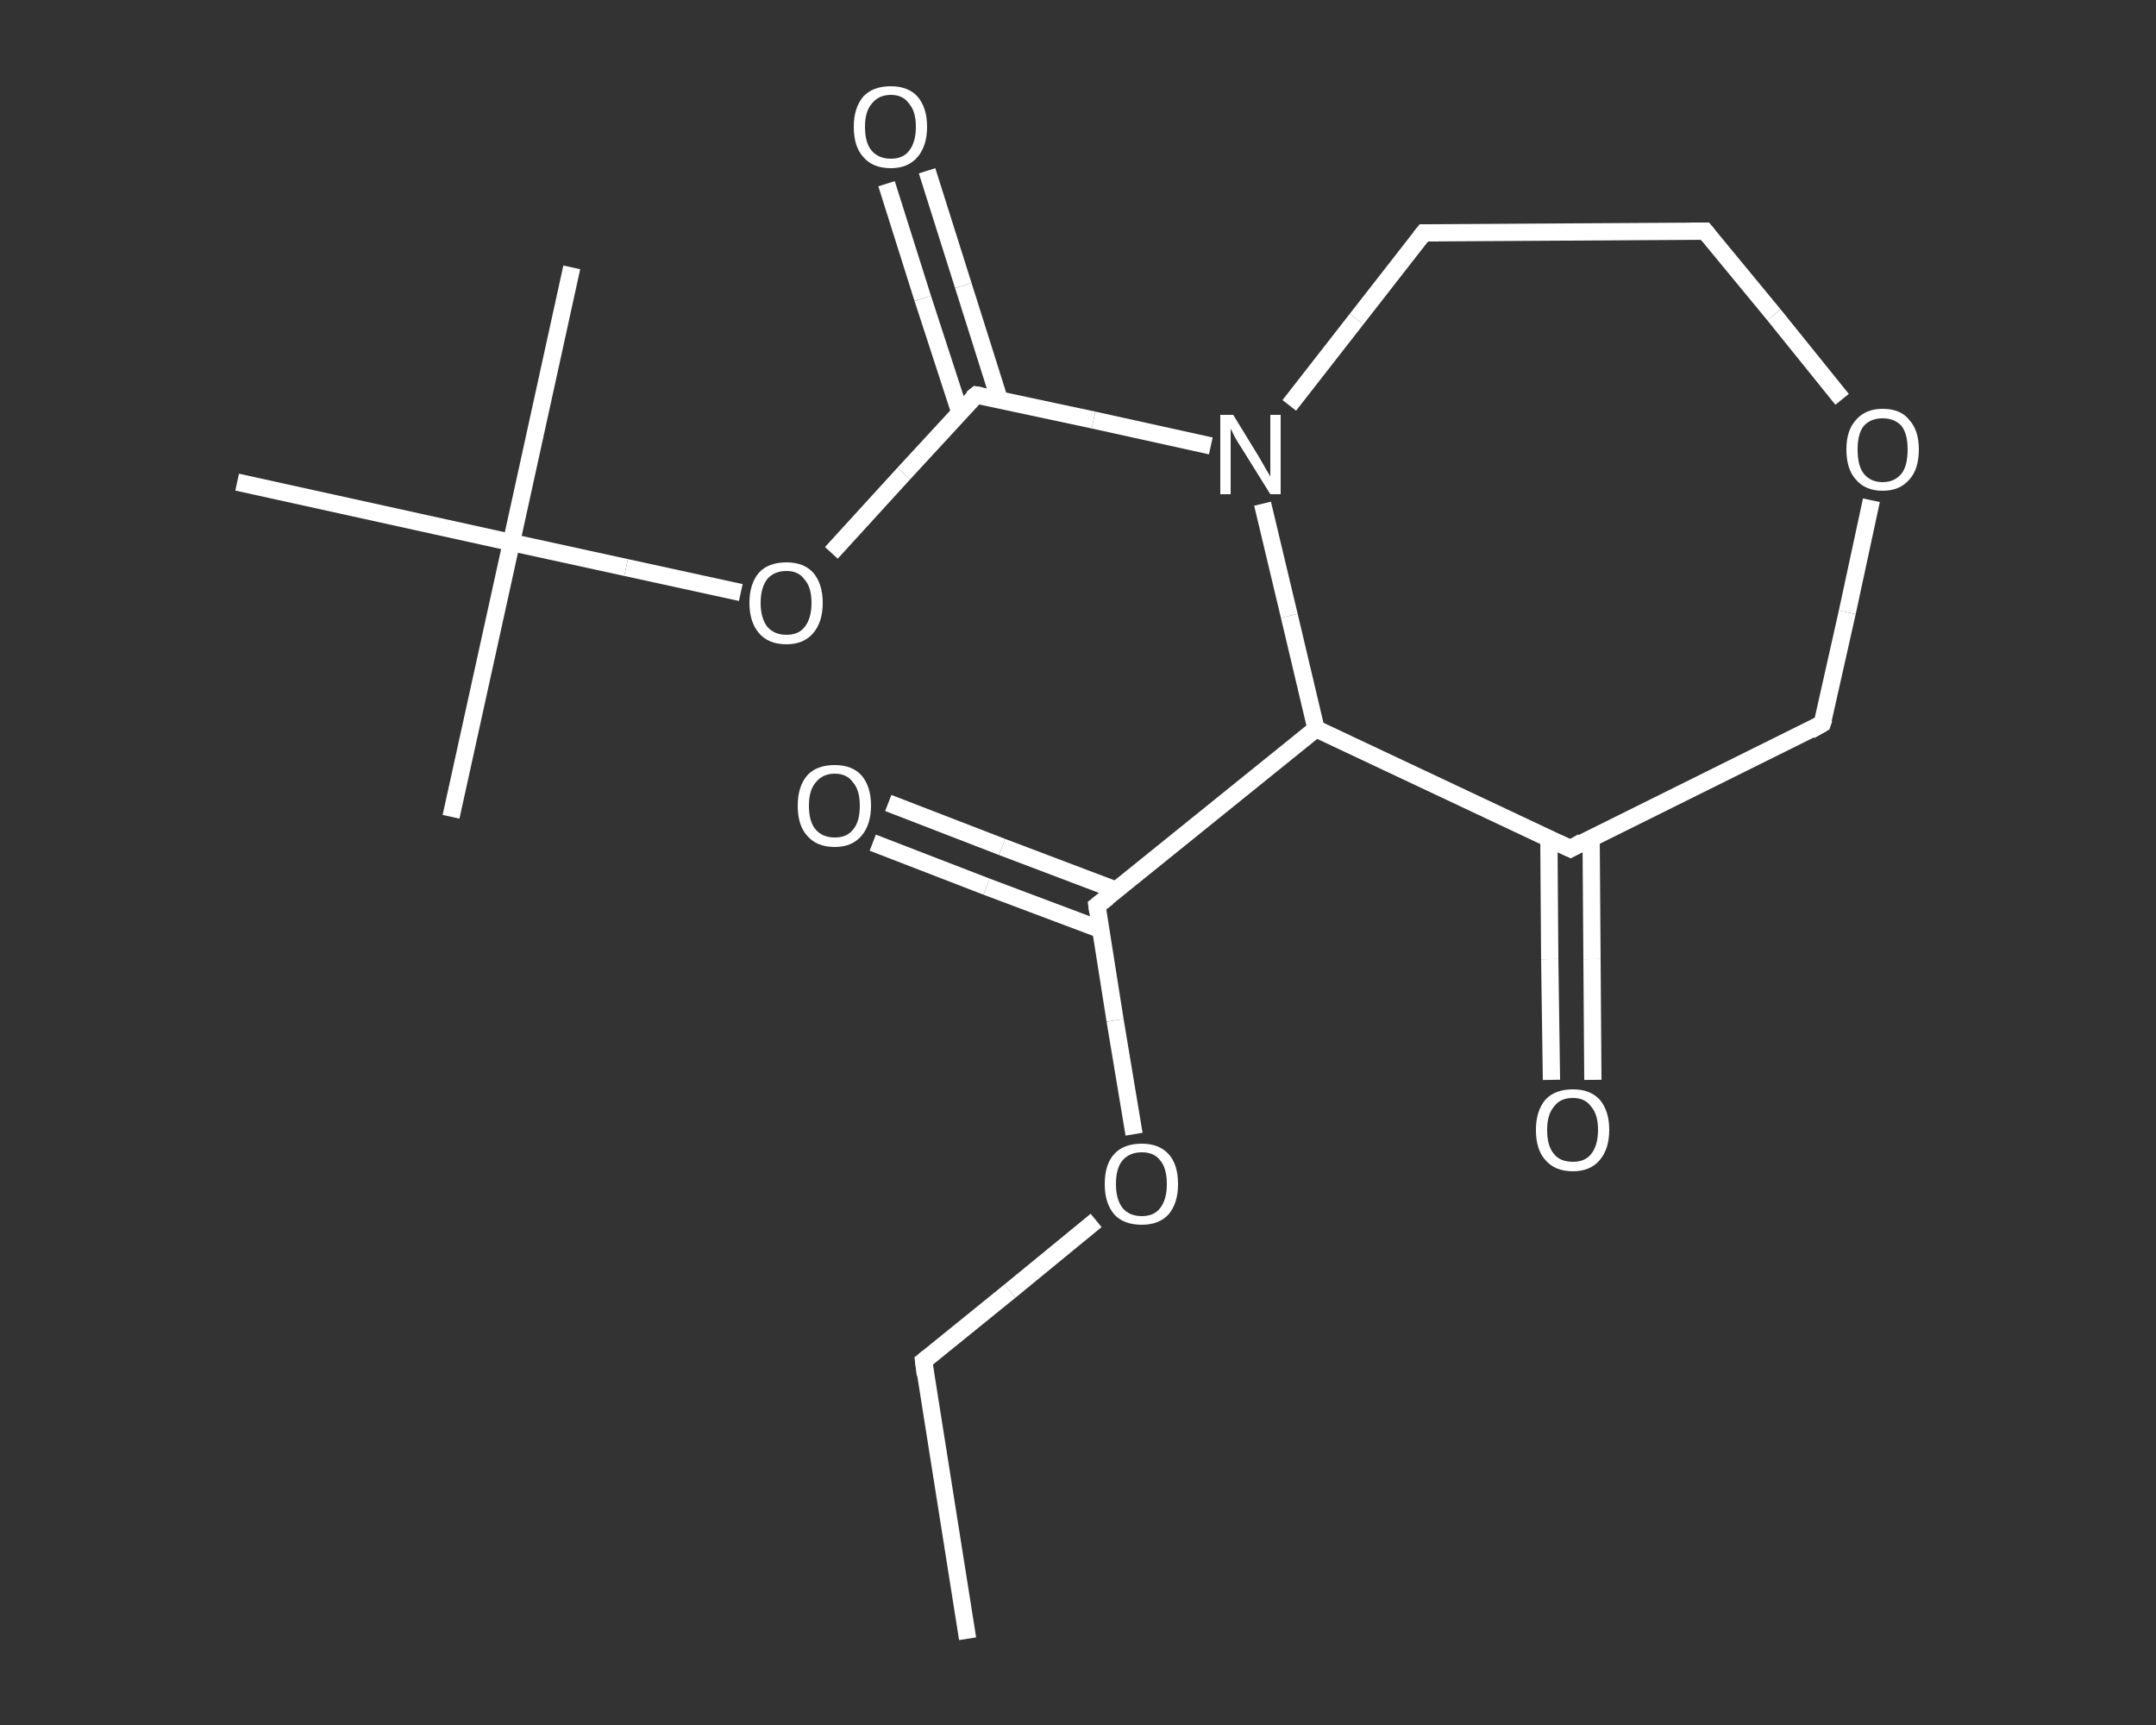 <?xml version='1.0' encoding='iso-8859-1'?>
<svg version='1.1' baseProfile='full'
              xmlns='http://www.w3.org/2000/svg'
                      xmlns:rdkit='http://www.rdkit.org/xml'
                      xmlns:xlink='http://www.w3.org/1999/xlink'
                  xml:space='preserve'
width='250px' height='200px' viewBox='0 0 250 200'>
<rect x="0" y="0" width="250" height="200" fill="#333333" stroke="none"/>
<!-- END OF HEADER -->
<rect style='opacity:1.0;fill:transparent;stroke:none' width='250.0' height='200.0' x='0.0' y='0.0'> </rect>
<path class='bond-0 atom-0 atom-1' d='M 112.2,190.0 L 107.1,157.8' style='fill:none;fill-rule:evenodd;stroke:#FFFFFF;stroke-width:2.0px;stroke-linecap:butt;stroke-linejoin:miter;stroke-opacity:1' />
<path class='bond-1 atom-1 atom-2' d='M 107.1,157.8 L 117.1,149.7' style='fill:none;fill-rule:evenodd;stroke:#FFFFFF;stroke-width:2.0px;stroke-linecap:butt;stroke-linejoin:miter;stroke-opacity:1' />
<path class='bond-1 atom-1 atom-2' d='M 117.1,149.7 L 127.1,141.5' style='fill:none;fill-rule:evenodd;stroke:#FFFFFF;stroke-width:2.0px;stroke-linecap:butt;stroke-linejoin:miter;stroke-opacity:1' />
<path class='bond-2 atom-2 atom-3' d='M 131.5,131.5 L 129.3,118.3' style='fill:none;fill-rule:evenodd;stroke:#FFFFFF;stroke-width:2.0px;stroke-linecap:butt;stroke-linejoin:miter;stroke-opacity:1' />
<path class='bond-2 atom-2 atom-3' d='M 129.3,118.3 L 127.2,105.0' style='fill:none;fill-rule:evenodd;stroke:#FFFFFF;stroke-width:2.0px;stroke-linecap:butt;stroke-linejoin:miter;stroke-opacity:1' />
<path class='bond-3 atom-3 atom-4' d='M 129.4,103.2 L 116.2,98.2' style='fill:none;fill-rule:evenodd;stroke:#FFFFFF;stroke-width:2.0px;stroke-linecap:butt;stroke-linejoin:miter;stroke-opacity:1' />
<path class='bond-3 atom-3 atom-4' d='M 116.2,98.2 L 103.0,93.1' style='fill:none;fill-rule:evenodd;stroke:#FFFFFF;stroke-width:2.0px;stroke-linecap:butt;stroke-linejoin:miter;stroke-opacity:1' />
<path class='bond-3 atom-3 atom-4' d='M 127.7,107.8 L 114.4,102.8' style='fill:none;fill-rule:evenodd;stroke:#FFFFFF;stroke-width:2.0px;stroke-linecap:butt;stroke-linejoin:miter;stroke-opacity:1' />
<path class='bond-3 atom-3 atom-4' d='M 114.4,102.8 L 101.2,97.7' style='fill:none;fill-rule:evenodd;stroke:#FFFFFF;stroke-width:2.0px;stroke-linecap:butt;stroke-linejoin:miter;stroke-opacity:1' />
<path class='bond-4 atom-3 atom-5' d='M 127.2,105.0 L 152.6,84.5' style='fill:none;fill-rule:evenodd;stroke:#FFFFFF;stroke-width:2.0px;stroke-linecap:butt;stroke-linejoin:miter;stroke-opacity:1' />
<path class='bond-5 atom-5 atom-6' d='M 152.6,84.5 L 182.1,98.4' style='fill:none;fill-rule:evenodd;stroke:#FFFFFF;stroke-width:2.0px;stroke-linecap:butt;stroke-linejoin:miter;stroke-opacity:1' />
<path class='bond-6 atom-6 atom-7' d='M 179.6,97.2 L 179.7,111.2' style='fill:none;fill-rule:evenodd;stroke:#FFFFFF;stroke-width:2.0px;stroke-linecap:butt;stroke-linejoin:miter;stroke-opacity:1' />
<path class='bond-6 atom-6 atom-7' d='M 179.7,111.2 L 179.9,125.2' style='fill:none;fill-rule:evenodd;stroke:#FFFFFF;stroke-width:2.0px;stroke-linecap:butt;stroke-linejoin:miter;stroke-opacity:1' />
<path class='bond-6 atom-6 atom-7' d='M 184.5,97.2 L 184.6,111.2' style='fill:none;fill-rule:evenodd;stroke:#FFFFFF;stroke-width:2.0px;stroke-linecap:butt;stroke-linejoin:miter;stroke-opacity:1' />
<path class='bond-6 atom-6 atom-7' d='M 184.6,111.2 L 184.7,125.2' style='fill:none;fill-rule:evenodd;stroke:#FFFFFF;stroke-width:2.0px;stroke-linecap:butt;stroke-linejoin:miter;stroke-opacity:1' />
<path class='bond-7 atom-6 atom-8' d='M 182.1,98.4 L 211.3,83.9' style='fill:none;fill-rule:evenodd;stroke:#FFFFFF;stroke-width:2.0px;stroke-linecap:butt;stroke-linejoin:miter;stroke-opacity:1' />
<path class='bond-8 atom-8 atom-9' d='M 211.3,83.9 L 214.2,71.0' style='fill:none;fill-rule:evenodd;stroke:#FFFFFF;stroke-width:2.0px;stroke-linecap:butt;stroke-linejoin:miter;stroke-opacity:1' />
<path class='bond-8 atom-8 atom-9' d='M 214.2,71.0 L 217.0,58.0' style='fill:none;fill-rule:evenodd;stroke:#FFFFFF;stroke-width:2.0px;stroke-linecap:butt;stroke-linejoin:miter;stroke-opacity:1' />
<path class='bond-9 atom-9 atom-10' d='M 213.6,46.3 L 205.7,36.5' style='fill:none;fill-rule:evenodd;stroke:#FFFFFF;stroke-width:2.0px;stroke-linecap:butt;stroke-linejoin:miter;stroke-opacity:1' />
<path class='bond-9 atom-9 atom-10' d='M 205.7,36.5 L 197.7,26.8' style='fill:none;fill-rule:evenodd;stroke:#FFFFFF;stroke-width:2.0px;stroke-linecap:butt;stroke-linejoin:miter;stroke-opacity:1' />
<path class='bond-10 atom-10 atom-11' d='M 197.7,26.8 L 165.1,27.0' style='fill:none;fill-rule:evenodd;stroke:#FFFFFF;stroke-width:2.0px;stroke-linecap:butt;stroke-linejoin:miter;stroke-opacity:1' />
<path class='bond-11 atom-11 atom-12' d='M 165.1,27.0 L 157.3,37.0' style='fill:none;fill-rule:evenodd;stroke:#FFFFFF;stroke-width:2.0px;stroke-linecap:butt;stroke-linejoin:miter;stroke-opacity:1' />
<path class='bond-11 atom-11 atom-12' d='M 157.3,37.0 L 149.5,47.0' style='fill:none;fill-rule:evenodd;stroke:#FFFFFF;stroke-width:2.0px;stroke-linecap:butt;stroke-linejoin:miter;stroke-opacity:1' />
<path class='bond-12 atom-12 atom-13' d='M 140.4,51.7 L 126.8,48.7' style='fill:none;fill-rule:evenodd;stroke:#FFFFFF;stroke-width:2.0px;stroke-linecap:butt;stroke-linejoin:miter;stroke-opacity:1' />
<path class='bond-12 atom-12 atom-13' d='M 126.8,48.7 L 113.2,45.8' style='fill:none;fill-rule:evenodd;stroke:#FFFFFF;stroke-width:2.0px;stroke-linecap:butt;stroke-linejoin:miter;stroke-opacity:1' />
<path class='bond-13 atom-13 atom-14' d='M 115.9,46.4 L 111.7,33.1' style='fill:none;fill-rule:evenodd;stroke:#FFFFFF;stroke-width:2.0px;stroke-linecap:butt;stroke-linejoin:miter;stroke-opacity:1' />
<path class='bond-13 atom-13 atom-14' d='M 111.7,33.1 L 107.5,19.8' style='fill:none;fill-rule:evenodd;stroke:#FFFFFF;stroke-width:2.0px;stroke-linecap:butt;stroke-linejoin:miter;stroke-opacity:1' />
<path class='bond-13 atom-13 atom-14' d='M 111.3,47.8 L 107.0,34.6' style='fill:none;fill-rule:evenodd;stroke:#FFFFFF;stroke-width:2.0px;stroke-linecap:butt;stroke-linejoin:miter;stroke-opacity:1' />
<path class='bond-13 atom-13 atom-14' d='M 107.0,34.6 L 102.8,21.3' style='fill:none;fill-rule:evenodd;stroke:#FFFFFF;stroke-width:2.0px;stroke-linecap:butt;stroke-linejoin:miter;stroke-opacity:1' />
<path class='bond-14 atom-13 atom-15' d='M 113.2,45.8 L 104.8,54.9' style='fill:none;fill-rule:evenodd;stroke:#FFFFFF;stroke-width:2.0px;stroke-linecap:butt;stroke-linejoin:miter;stroke-opacity:1' />
<path class='bond-14 atom-13 atom-15' d='M 104.8,54.9 L 96.4,64.1' style='fill:none;fill-rule:evenodd;stroke:#FFFFFF;stroke-width:2.0px;stroke-linecap:butt;stroke-linejoin:miter;stroke-opacity:1' />
<path class='bond-15 atom-15 atom-16' d='M 85.9,68.7 L 72.6,65.8' style='fill:none;fill-rule:evenodd;stroke:#FFFFFF;stroke-width:2.0px;stroke-linecap:butt;stroke-linejoin:miter;stroke-opacity:1' />
<path class='bond-15 atom-15 atom-16' d='M 72.6,65.8 L 59.3,62.9' style='fill:none;fill-rule:evenodd;stroke:#FFFFFF;stroke-width:2.0px;stroke-linecap:butt;stroke-linejoin:miter;stroke-opacity:1' />
<path class='bond-16 atom-16 atom-17' d='M 59.3,62.9 L 52.3,94.7' style='fill:none;fill-rule:evenodd;stroke:#FFFFFF;stroke-width:2.0px;stroke-linecap:butt;stroke-linejoin:miter;stroke-opacity:1' />
<path class='bond-17 atom-16 atom-18' d='M 59.3,62.9 L 66.3,31.0' style='fill:none;fill-rule:evenodd;stroke:#FFFFFF;stroke-width:2.0px;stroke-linecap:butt;stroke-linejoin:miter;stroke-opacity:1' />
<path class='bond-18 atom-16 atom-19' d='M 59.3,62.9 L 27.5,55.9' style='fill:none;fill-rule:evenodd;stroke:#FFFFFF;stroke-width:2.0px;stroke-linecap:butt;stroke-linejoin:miter;stroke-opacity:1' />
<path class='bond-19 atom-12 atom-5' d='M 146.4,58.4 L 149.5,71.4' style='fill:none;fill-rule:evenodd;stroke:#FFFFFF;stroke-width:2.0px;stroke-linecap:butt;stroke-linejoin:miter;stroke-opacity:1' />
<path class='bond-19 atom-12 atom-5' d='M 149.5,71.4 L 152.6,84.5' style='fill:none;fill-rule:evenodd;stroke:#FFFFFF;stroke-width:2.0px;stroke-linecap:butt;stroke-linejoin:miter;stroke-opacity:1' />
<path d='M 107.3,159.4 L 107.1,157.8 L 107.6,157.4' style='fill:none;stroke:#FFFFFF;stroke-width:2.0px;stroke-linecap:butt;stroke-linejoin:miter;stroke-opacity:1;' />
<path d='M 127.3,105.7 L 127.2,105.0 L 128.5,104.0' style='fill:none;stroke:#FFFFFF;stroke-width:2.0px;stroke-linecap:butt;stroke-linejoin:miter;stroke-opacity:1;' />
<path d='M 180.6,97.7 L 182.1,98.4 L 183.5,97.6' style='fill:none;stroke:#FFFFFF;stroke-width:2.0px;stroke-linecap:butt;stroke-linejoin:miter;stroke-opacity:1;' />
<path d='M 209.9,84.7 L 211.3,83.9 L 211.5,83.3' style='fill:none;stroke:#FFFFFF;stroke-width:2.0px;stroke-linecap:butt;stroke-linejoin:miter;stroke-opacity:1;' />
<path d='M 198.1,27.3 L 197.7,26.8 L 196.1,26.8' style='fill:none;stroke:#FFFFFF;stroke-width:2.0px;stroke-linecap:butt;stroke-linejoin:miter;stroke-opacity:1;' />
<path d='M 166.8,27.0 L 165.1,27.0 L 164.7,27.5' style='fill:none;stroke:#FFFFFF;stroke-width:2.0px;stroke-linecap:butt;stroke-linejoin:miter;stroke-opacity:1;' />
<path d='M 113.8,45.9 L 113.2,45.8 L 112.7,46.2' style='fill:none;stroke:#FFFFFF;stroke-width:2.0px;stroke-linecap:butt;stroke-linejoin:miter;stroke-opacity:1;' />
<path class='atom-2' d='M 128.1 137.3
Q 128.1 135.0, 129.2 133.8
Q 130.3 132.6, 132.4 132.6
Q 134.4 132.6, 135.5 133.8
Q 136.6 135.0, 136.6 137.3
Q 136.6 139.5, 135.5 140.8
Q 134.4 142.0, 132.4 142.0
Q 130.3 142.0, 129.2 140.8
Q 128.1 139.5, 128.1 137.3
M 132.4 141.0
Q 133.8 141.0, 134.5 140.1
Q 135.3 139.1, 135.3 137.3
Q 135.3 135.4, 134.5 134.5
Q 133.8 133.6, 132.4 133.6
Q 131.0 133.6, 130.2 134.5
Q 129.4 135.4, 129.4 137.3
Q 129.4 139.1, 130.2 140.1
Q 131.0 141.0, 132.4 141.0
' fill='#FFFFFF'/>
<path class='atom-4' d='M 92.5 93.4
Q 92.5 91.2, 93.6 89.9
Q 94.7 88.7, 96.8 88.7
Q 98.8 88.7, 99.9 89.9
Q 101.0 91.2, 101.0 93.4
Q 101.0 95.6, 99.9 96.9
Q 98.8 98.2, 96.8 98.2
Q 94.7 98.2, 93.6 96.9
Q 92.5 95.7, 92.5 93.4
M 96.8 97.1
Q 98.2 97.1, 98.9 96.2
Q 99.7 95.3, 99.7 93.4
Q 99.7 91.6, 98.9 90.7
Q 98.2 89.7, 96.8 89.7
Q 95.4 89.7, 94.6 90.7
Q 93.8 91.6, 93.8 93.4
Q 93.8 95.3, 94.6 96.2
Q 95.4 97.1, 96.8 97.1
' fill='#FFFFFF'/>
<path class='atom-7' d='M 178.1 131.0
Q 178.1 128.8, 179.2 127.5
Q 180.3 126.3, 182.4 126.3
Q 184.4 126.3, 185.5 127.5
Q 186.6 128.8, 186.6 131.0
Q 186.6 133.2, 185.5 134.5
Q 184.4 135.8, 182.4 135.8
Q 180.3 135.8, 179.2 134.5
Q 178.1 133.3, 178.1 131.0
M 182.4 134.7
Q 183.8 134.7, 184.5 133.8
Q 185.3 132.8, 185.3 131.0
Q 185.3 129.2, 184.5 128.3
Q 183.8 127.3, 182.4 127.3
Q 180.9 127.3, 180.2 128.3
Q 179.4 129.2, 179.4 131.0
Q 179.4 132.9, 180.2 133.8
Q 180.9 134.7, 182.4 134.7
' fill='#FFFFFF'/>
<path class='atom-9' d='M 214.1 52.1
Q 214.1 49.9, 215.2 48.7
Q 216.3 47.4, 218.3 47.4
Q 220.4 47.4, 221.4 48.7
Q 222.5 49.9, 222.5 52.1
Q 222.5 54.4, 221.4 55.6
Q 220.3 56.9, 218.3 56.9
Q 216.3 56.9, 215.2 55.6
Q 214.1 54.4, 214.1 52.1
M 218.3 55.9
Q 219.7 55.9, 220.5 54.9
Q 221.2 54.0, 221.2 52.1
Q 221.2 50.3, 220.5 49.4
Q 219.7 48.5, 218.3 48.5
Q 216.9 48.5, 216.1 49.4
Q 215.4 50.3, 215.4 52.1
Q 215.4 54.0, 216.1 54.9
Q 216.9 55.9, 218.3 55.9
' fill='#FFFFFF'/>
<path class='atom-12' d='M 143.0 48.1
L 146.0 53.0
Q 146.3 53.5, 146.8 54.4
Q 147.3 55.2, 147.3 55.3
L 147.3 48.1
L 148.5 48.1
L 148.5 57.3
L 147.3 57.3
L 144.0 52.0
Q 143.6 51.4, 143.2 50.7
Q 142.8 49.9, 142.7 49.7
L 142.7 57.3
L 141.5 57.3
L 141.5 48.1
L 143.0 48.1
' fill='#FFFFFF'/>
<path class='atom-14' d='M 99.0 14.7
Q 99.0 12.5, 100.1 11.2
Q 101.2 10.0, 103.3 10.0
Q 105.3 10.0, 106.4 11.2
Q 107.5 12.5, 107.5 14.7
Q 107.5 16.9, 106.4 18.2
Q 105.3 19.5, 103.3 19.5
Q 101.2 19.5, 100.1 18.2
Q 99.0 17.0, 99.0 14.7
M 103.3 18.4
Q 104.7 18.4, 105.4 17.5
Q 106.2 16.5, 106.2 14.7
Q 106.2 12.9, 105.4 12.0
Q 104.7 11.0, 103.3 11.0
Q 101.9 11.0, 101.1 12.0
Q 100.3 12.9, 100.3 14.7
Q 100.3 16.6, 101.1 17.5
Q 101.9 18.4, 103.3 18.4
' fill='#FFFFFF'/>
<path class='atom-15' d='M 86.9 69.9
Q 86.9 67.7, 88.0 66.4
Q 89.1 65.2, 91.2 65.2
Q 93.2 65.2, 94.3 66.4
Q 95.4 67.7, 95.4 69.9
Q 95.4 72.1, 94.3 73.4
Q 93.2 74.7, 91.2 74.7
Q 89.1 74.7, 88.0 73.4
Q 86.9 72.1, 86.9 69.9
M 91.2 73.6
Q 92.6 73.6, 93.3 72.7
Q 94.1 71.7, 94.1 69.9
Q 94.1 68.1, 93.3 67.2
Q 92.6 66.2, 91.2 66.2
Q 89.8 66.2, 89.0 67.1
Q 88.2 68.1, 88.2 69.9
Q 88.2 71.7, 89.0 72.7
Q 89.8 73.6, 91.2 73.6
' fill='#FFFFFF'/>
</svg>
